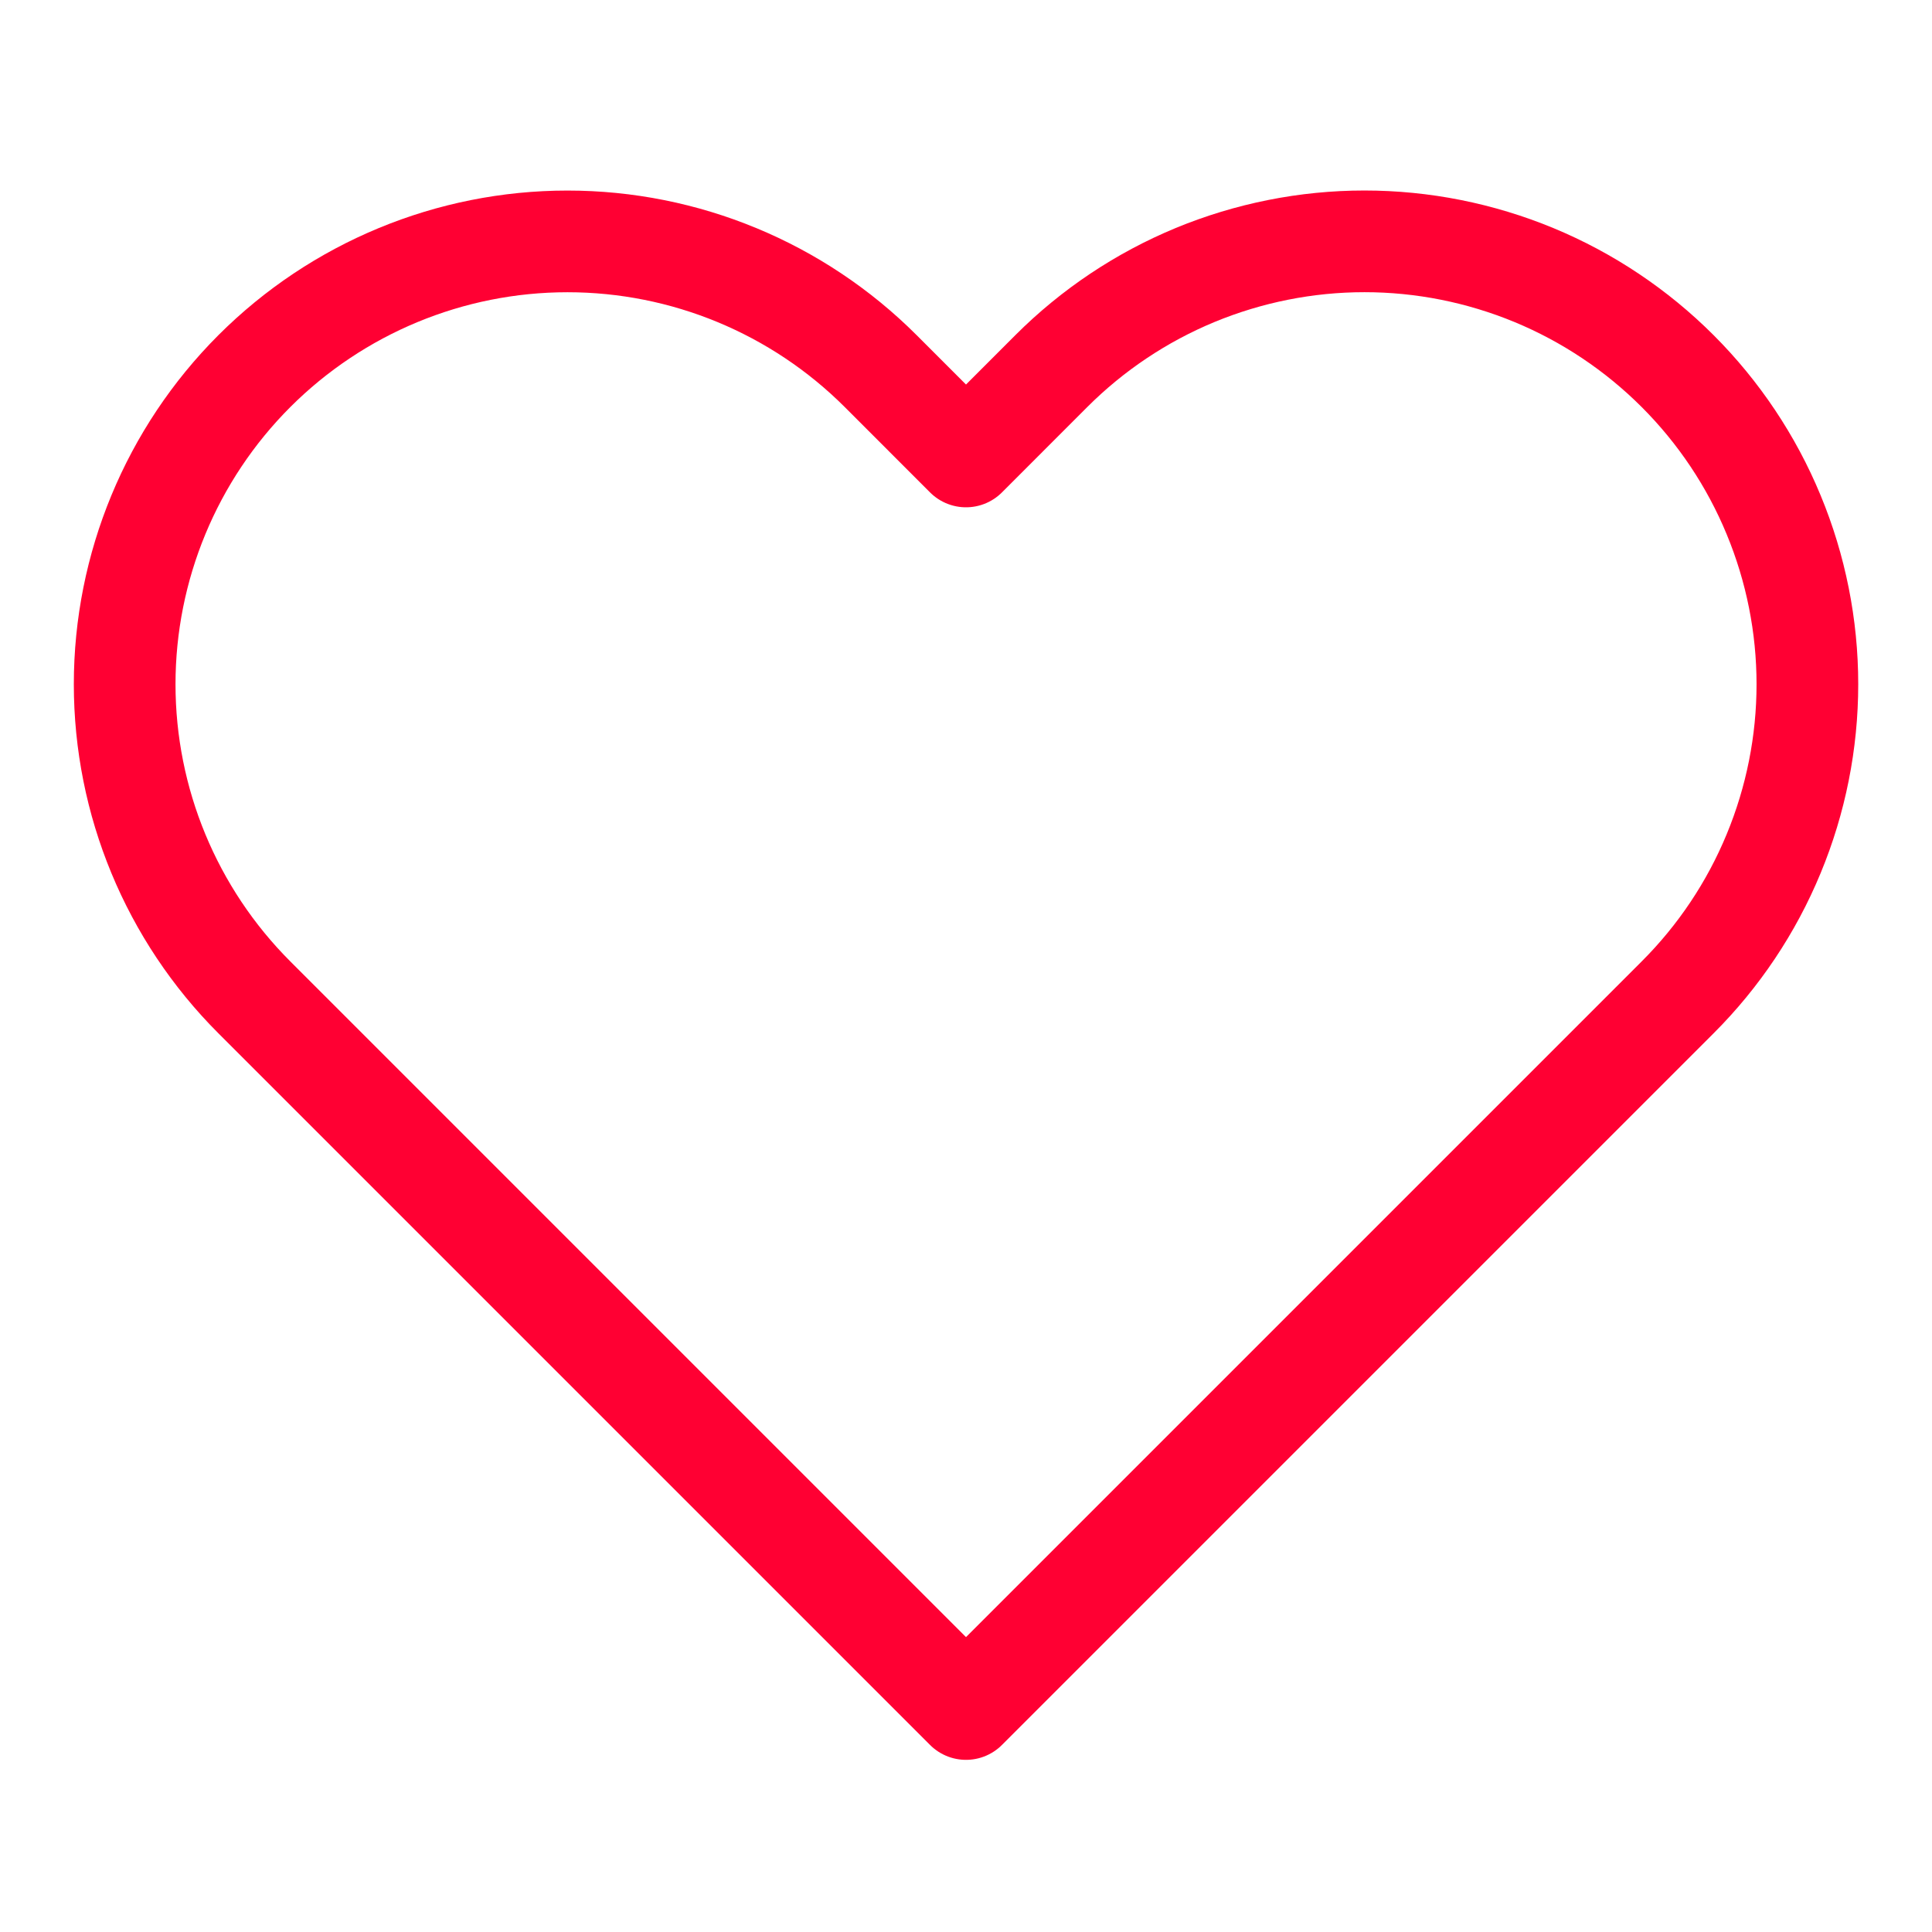 <svg width="38" height="38" viewBox="0 0 38 38" fill="none" xmlns="http://www.w3.org/2000/svg">
<path d="M32.997 7.299C32.188 6.49 31.228 5.848 30.171 5.41C29.114 4.973 27.981 4.747 26.837 4.747C25.694 4.747 24.561 4.973 23.504 5.41C22.447 5.848 21.487 6.49 20.678 7.299L19 8.978L17.322 7.299C15.688 5.666 13.473 4.748 11.162 4.748C8.852 4.748 6.637 5.666 5.003 7.299C3.37 8.933 2.452 11.148 2.452 13.458C2.452 15.768 3.37 17.984 5.003 19.617L19 33.614L32.997 19.617C33.806 18.809 34.448 17.849 34.885 16.792C35.323 15.735 35.549 14.602 35.549 13.458C35.549 12.314 35.323 11.182 34.885 10.125C34.448 9.068 33.806 8.108 32.997 7.299Z" stroke="#FF0033" stroke-width="2" stroke-linecap="round" stroke-linejoin="round"/>
</svg>
